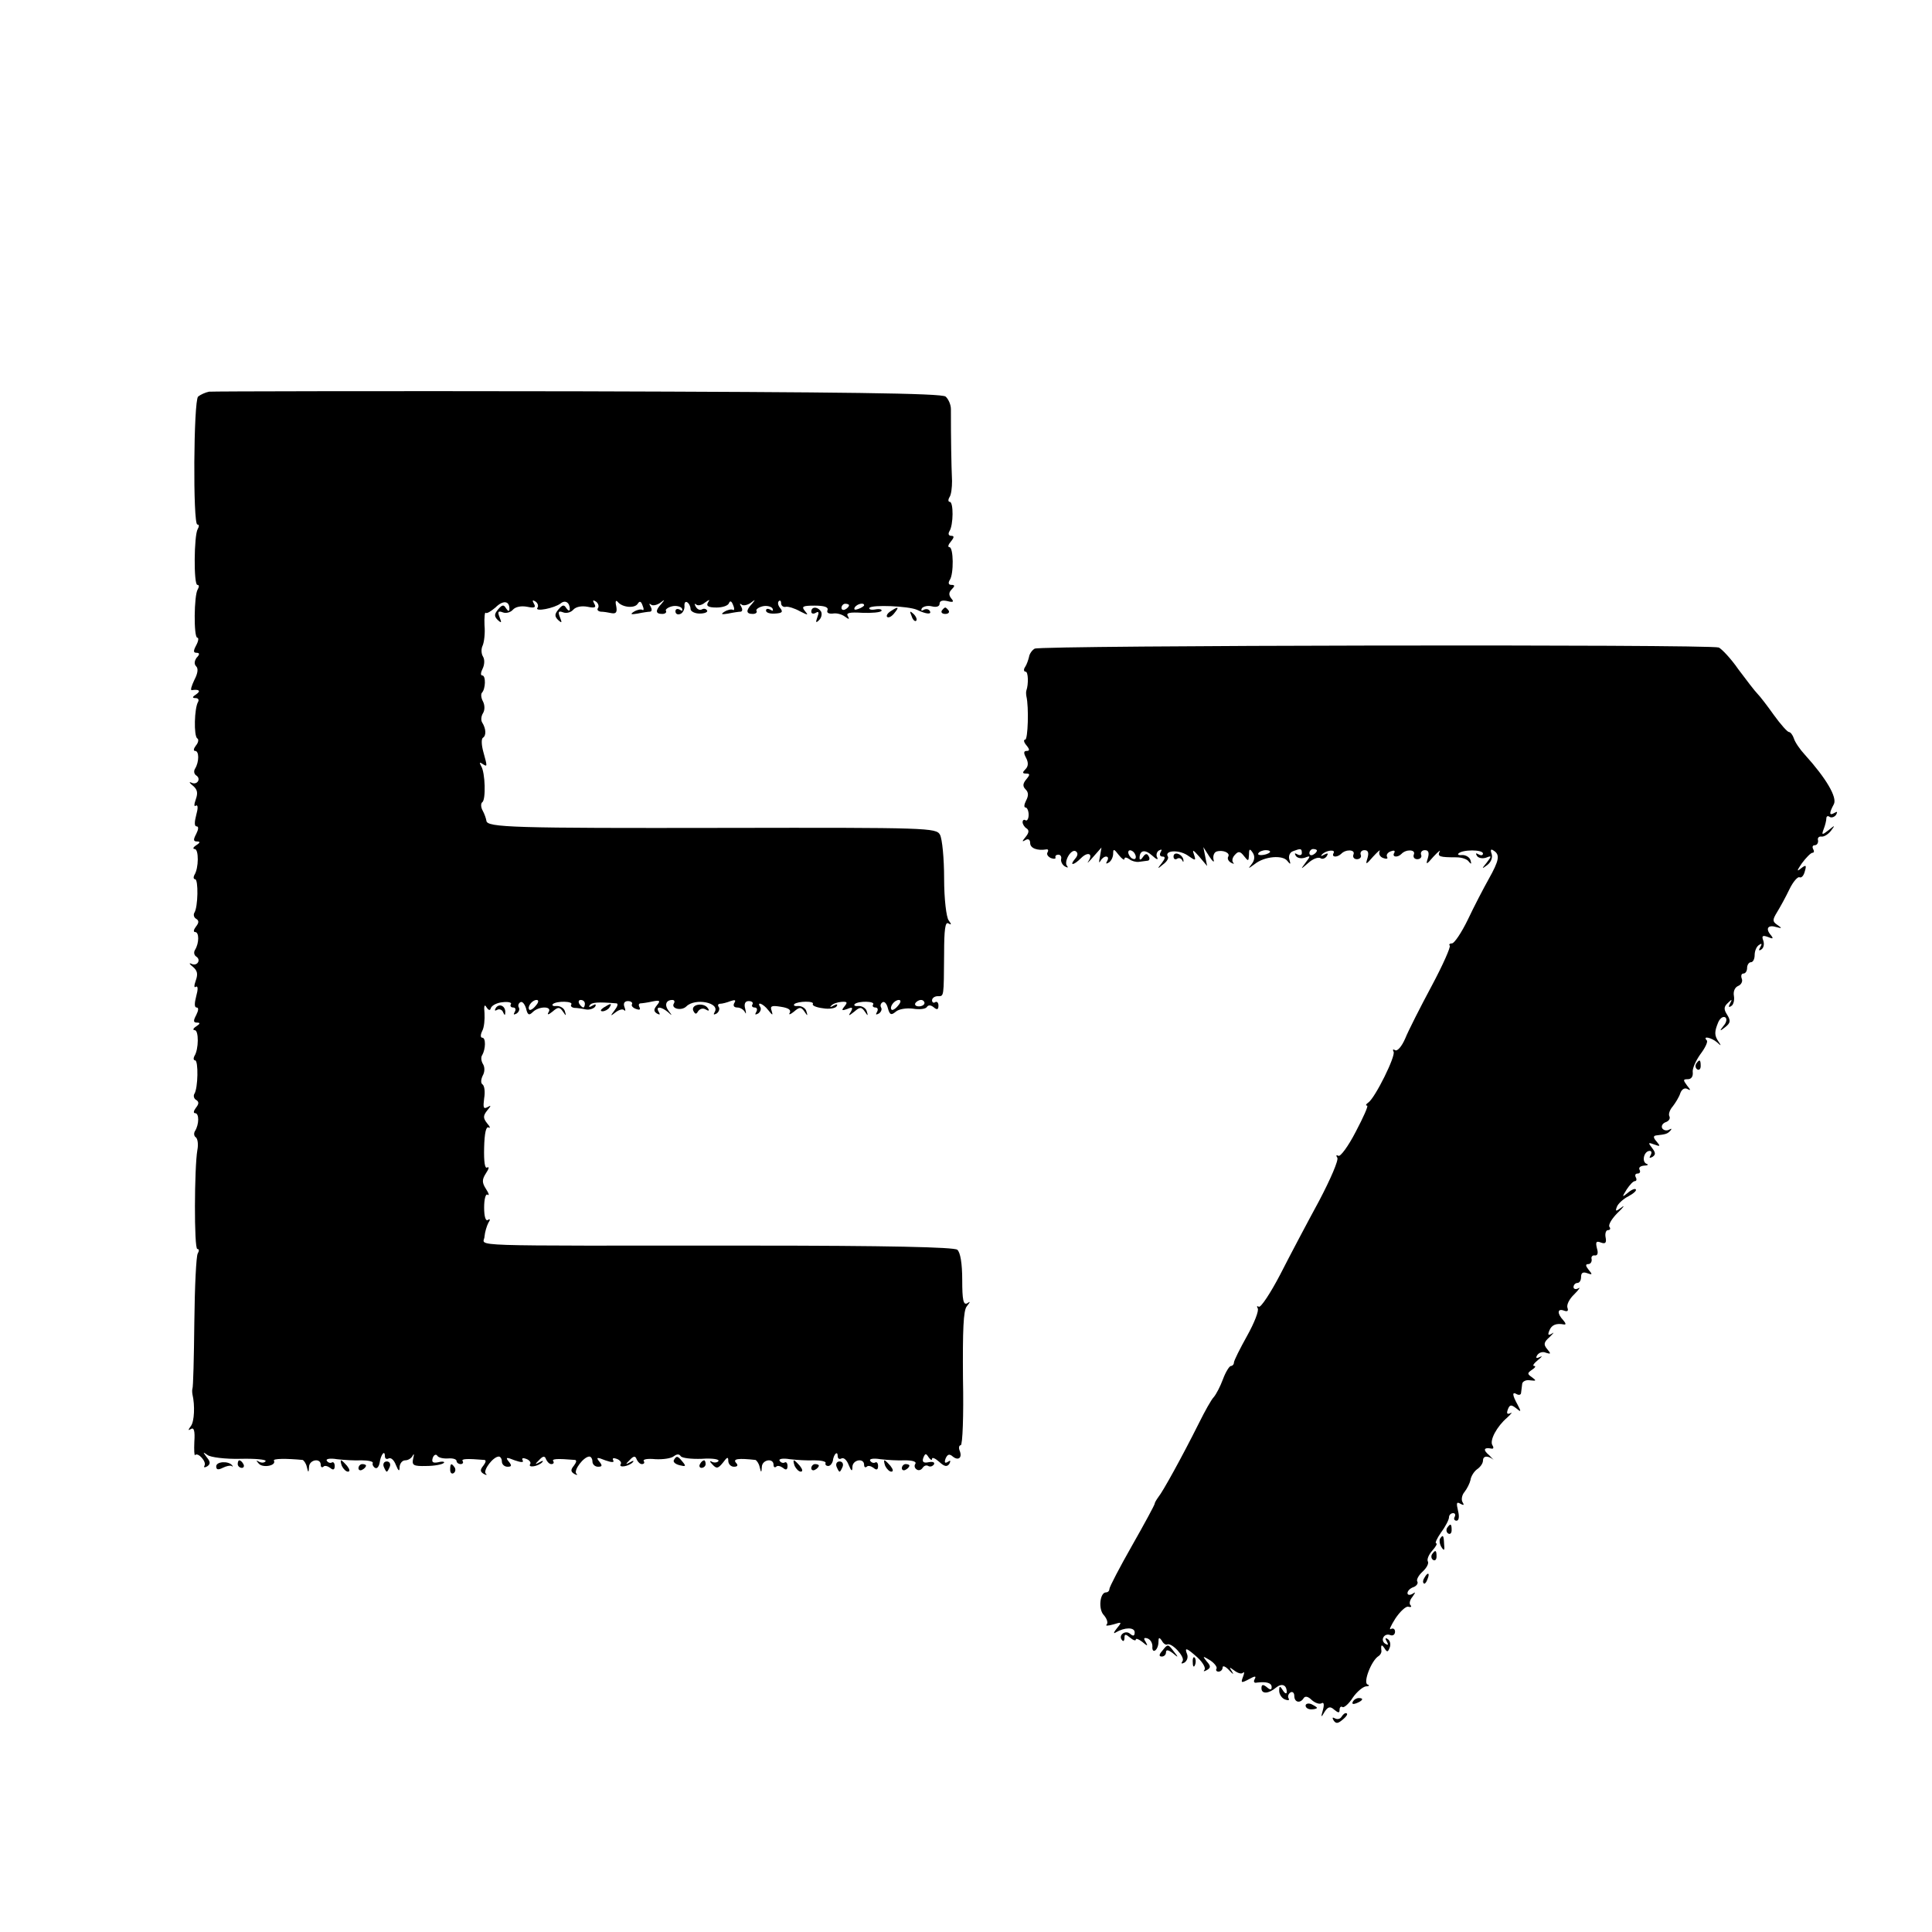 <?xml version="1.0" standalone="no"?>
<!DOCTYPE svg PUBLIC "-//W3C//DTD SVG 20010904//EN"
 "http://www.w3.org/TR/2001/REC-SVG-20010904/DTD/svg10.dtd">
<svg version="1.0" xmlns="http://www.w3.org/2000/svg"
 width="512pt" height="512pt" viewBox="0 0 512 512"
 preserveAspectRatio="xMidYMid meet">
<g transform="translate(0,512) scale(0.1,-0.1)"
fill="#000000" stroke="none">
<path d="M554 4082 c-10 -2 -23 -8 -29 -13 -12 -11 -14 -339 -2 -339 5 0 5 -5
1 -12 -10 -16 -11 -148 -1 -148 5 0 5 -5 1 -12 -10 -15 -11 -128 -1 -128 4 0
3 -9 -3 -20 -8 -15 -8 -20 1 -20 8 0 9 -4 0 -13 -6 -9 -7 -17 -1 -23 6 -6 4
-19 -5 -36 -7 -15 -11 -27 -7 -27 20 3 25 -2 12 -11 -11 -7 -11 -10 -2 -10 7
0 10 -4 7 -10 -10 -16 -12 -91 -2 -97 4 -2 3 -11 -4 -19 -6 -8 -7 -14 -2 -14
11 0 11 -29 0 -47 -4 -6 -3 -14 3 -18 14 -9 2 -27 -13 -19 -7 3 -5 -1 4 -8 12
-10 14 -19 8 -36 -5 -14 -5 -21 0 -17 6 3 6 -7 1 -25 -5 -19 -5 -30 1 -30 6 0
5 -8 -1 -20 -8 -15 -8 -20 2 -20 9 0 9 -3 -2 -10 -8 -5 -10 -10 -4 -10 11 0
11 -51 -1 -69 -3 -6 -2 -11 2 -11 9 0 8 -74 -2 -89 -3 -5 -1 -13 5 -16 8 -5 7
-11 -1 -21 -6 -8 -7 -14 -2 -14 11 0 11 -29 0 -47 -4 -6 -3 -14 3 -18 14 -9 2
-27 -13 -19 -7 3 -5 -1 4 -8 12 -10 14 -19 8 -36 -5 -14 -5 -21 0 -17 6 3 6
-7 1 -25 -5 -19 -5 -30 1 -30 6 0 5 -8 -1 -20 -8 -15 -8 -20 2 -20 9 0 9 -3
-2 -10 -8 -5 -10 -10 -4 -10 11 0 11 -51 -1 -69 -3 -6 -2 -11 2 -11 9 0 8 -74
-2 -89 -3 -5 -1 -13 5 -16 8 -5 7 -11 -1 -21 -6 -8 -7 -14 -2 -14 11 0 11 -29
0 -47 -4 -6 -3 -14 2 -17 5 -4 7 -19 4 -34 -8 -46 -9 -262 0 -262 5 0 5 -5 1
-12 -4 -6 -8 -88 -9 -182 -1 -94 -3 -173 -5 -176 -1 -3 -1 -9 0 -15 7 -30 5
-72 -4 -84 -8 -11 -8 -13 0 -8 8 5 11 -5 9 -34 -1 -22 0 -38 2 -35 8 8 31 -18
25 -28 -3 -5 0 -6 7 -2 9 6 9 12 -1 24 -11 15 -11 15 2 6 8 -6 47 -11 87 -10
39 1 69 -2 67 -6 -3 -5 -11 -5 -17 -2 -9 5 -9 4 -1 -5 11 -12 47 -5 40 8 -4 6
34 6 76 2 3 -1 9 -9 11 -18 4 -17 5 -17 6 0 1 19 31 24 31 5 0 -6 3 -8 7 -5 3
4 11 2 18 -3 8 -7 12 -5 12 5 0 8 -4 12 -8 9 -4 -2 -10 0 -13 5 -3 5 9 7 27 4
17 -2 47 -4 65 -3 18 0 31 -3 30 -7 -2 -4 1 -10 6 -13 5 -3 10 3 12 13 3 22
14 36 14 18 0 -7 5 -9 10 -6 6 3 14 -4 19 -17 7 -17 10 -19 10 -5 1 9 7 17 15
17 8 0 17 6 20 13 3 6 4 3 1 -8 -4 -18 0 -21 35 -20 21 0 42 4 46 8 4 3 -3 5
-14 2 -15 -3 -19 0 -15 12 3 8 9 10 12 5 3 -5 16 -8 29 -7 12 1 22 -2 22 -7 0
-4 5 -8 11 -8 5 0 8 4 5 8 -4 6 11 7 58 3 5 -1 3 -7 -3 -15 -9 -11 -9 -16 1
-22 7 -4 10 -3 5 1 -7 9 20 45 35 45 4 0 8 -6 8 -13 0 -8 7 -14 15 -14 11 0
12 3 3 14 -9 11 -6 12 16 3 17 -6 25 -6 21 0 -3 6 1 7 9 4 9 -3 14 -10 11 -14
-7 -11 22 -6 32 5 4 4 1 5 -7 0 -13 -7 -13 -6 -1 6 10 11 15 11 18 2 3 -7 9
-13 14 -13 6 0 8 4 5 8 -4 6 11 7 58 3 5 -1 3 -7 -3 -15 -9 -11 -9 -16 1 -22
7 -4 10 -3 5 1 -7 9 20 45 35 45 4 0 8 -6 8 -13 0 -8 7 -14 15 -14 11 0 12 3
3 14 -9 11 -6 12 16 3 17 -6 25 -6 21 0 -3 6 1 7 9 4 9 -3 14 -10 11 -14 -7
-11 22 -6 32 5 4 4 1 5 -7 0 -13 -7 -13 -6 -1 6 10 11 15 11 18 2 3 -7 9 -13
14 -13 6 0 8 4 5 8 -3 5 11 7 31 5 20 -1 42 2 49 8 8 6 14 6 18 0 3 -5 28 -8
56 -7 27 2 47 -1 44 -6 -3 -4 -11 -5 -17 -2 -7 4 -7 1 1 -7 11 -12 15 -11 28
5 11 15 14 16 14 5 0 -9 7 -16 15 -16 10 0 12 4 5 11 -8 10 7 12 52 7 3 -1 9
-9 11 -18 4 -17 5 -17 6 0 1 19 31 24 31 5 0 -6 3 -8 7 -5 3 4 11 2 18 -3 8
-7 12 -5 12 5 0 8 -4 12 -8 9 -4 -2 -10 0 -13 5 -3 5 9 7 27 4 17 -2 47 -4 65
-3 18 0 31 -3 30 -7 -2 -4 1 -8 7 -8 5 0 10 6 12 13 2 18 13 29 13 13 0 -7 5
-9 10 -6 6 3 14 -4 19 -17 7 -17 10 -19 10 -5 1 19 31 24 31 5 0 -6 3 -8 7 -5
3 4 11 2 18 -3 8 -7 12 -5 12 5 0 8 -4 12 -8 9 -4 -2 -10 0 -13 5 -3 5 9 7 27
4 17 -2 47 -4 65 -3 19 0 31 -3 28 -9 -4 -5 -2 -12 3 -15 5 -4 12 -2 16 4 4 6
10 8 15 5 5 -3 11 -1 15 4 3 6 -3 8 -14 6 -14 -3 -18 1 -14 12 5 12 7 12 14 1
5 -7 9 -9 9 -4 0 5 9 1 19 -8 14 -13 21 -14 27 -5 4 8 3 10 -4 5 -8 -5 -10 -2
-6 9 5 11 10 13 19 5 15 -12 26 -3 18 16 -3 8 -1 14 3 14 5 0 8 79 6 176 -1
130 1 181 10 192 10 13 10 14 1 8 -10 -5 -13 9 -13 62 0 44 -5 73 -13 80 -8 7
-186 11 -547 11 -784 0 -707 -3 -706 24 1 12 6 28 10 36 6 9 5 12 -1 8 -6 -4
-10 9 -10 33 0 22 4 37 9 34 5 -4 4 3 -4 15 -11 17 -11 25 0 42 8 12 9 18 3
15 -6 -4 -9 15 -8 53 1 38 5 57 12 53 5 -3 4 2 -4 11 -11 14 -11 20 0 34 11
13 11 15 1 9 -11 -6 -12 -1 -9 23 3 17 1 33 -4 37 -5 3 -5 12 0 23 6 10 6 23
1 31 -5 8 -6 19 -2 24 9 16 10 46 0 46 -5 0 -5 8 0 18 5 9 7 30 6 47 -2 19 0
25 5 16 6 -9 10 -10 12 -2 3 7 17 14 31 15 15 2 25 -1 22 -5 -3 -5 0 -9 6 -9
6 0 8 -5 4 -12 -4 -7 -3 -8 5 -4 6 4 9 11 6 16 -3 5 -1 11 4 14 5 3 11 -4 15
-16 4 -18 8 -20 18 -10 16 16 52 16 42 0 -5 -8 -1 -8 10 1 15 13 19 13 28 0 8
-12 9 -12 5 1 -2 8 -12 14 -21 14 -10 -1 -14 1 -11 5 10 9 55 8 49 -1 -3 -4 1
-8 8 -9 7 0 21 -2 30 -4 10 -2 21 2 25 7 4 7 1 8 -7 3 -8 -5 -11 -4 -7 1 5 8
22 9 71 5 5 -1 2 -9 -5 -18 -12 -16 -12 -17 2 -6 9 7 19 10 23 6 4 -4 4 0 1 8
-4 10 0 16 9 16 8 0 13 -4 11 -8 -3 -4 2 -10 11 -13 8 -3 12 -2 9 4 -3 6 -3
10 2 11 4 0 19 2 32 5 20 4 22 2 12 -10 -9 -11 -9 -16 0 -22 8 -4 9 -3 5 4
-10 16 6 15 24 0 12 -11 12 -10 2 3 -12 16 -7 29 10 29 5 0 7 -4 4 -9 -9 -14
20 -21 33 -8 23 23 90 10 75 -15 -4 -7 -3 -8 5 -4 6 4 9 12 6 17 -4 5 -2 9 4
9 5 0 17 3 27 7 12 4 15 3 10 -5 -4 -7 -1 -12 8 -12 8 0 17 -6 20 -12 3 -7 4
-4 1 8 -4 14 0 21 9 21 9 0 13 -4 10 -9 -3 -4 0 -8 6 -8 6 0 8 -5 4 -12 -4 -7
-3 -8 5 -4 6 4 9 12 6 17 -11 16 7 10 21 -8 11 -14 13 -15 9 -2 -5 13 0 15 24
11 20 -3 28 -8 24 -16 -4 -6 1 -5 11 3 15 13 19 13 28 0 8 -12 9 -12 5 1 -2 8
-12 14 -21 14 -10 -1 -14 1 -11 5 9 8 55 9 49 0 -2 -4 10 -9 27 -11 16 -3 33
0 36 5 4 6 1 7 -8 2 -8 -5 -11 -4 -6 0 4 5 16 9 27 10 15 1 17 -1 8 -12 -9
-11 -7 -12 7 -7 14 6 16 4 10 -7 -8 -12 -6 -12 9 0 15 13 19 13 28 0 8 -12 9
-12 5 1 -2 8 -12 14 -21 14 -10 -1 -14 1 -11 5 10 9 55 8 49 -1 -3 -4 0 -8 6
-8 6 0 8 -5 4 -12 -4 -7 -3 -8 5 -4 6 4 9 11 6 16 -3 5 -1 11 4 14 5 3 11 -4
14 -16 5 -18 9 -19 21 -9 8 7 28 10 45 8 17 -3 34 -1 37 4 4 6 10 6 18 0 9 -8
13 -7 13 4 0 8 -4 12 -9 9 -4 -3 -8 0 -8 5 0 6 7 11 15 11 17 0 16 -4 17 113
0 63 3 85 11 80 9 -5 9 -3 1 8 -6 8 -12 56 -12 111 0 53 -5 105 -11 116 -10
18 -31 19 -568 18 -562 -1 -633 1 -634 19 -1 6 -5 18 -10 27 -5 9 -5 19 -1 22
10 6 8 79 -3 96 -5 9 -4 11 3 6 14 -9 14 -9 3 31 -5 18 -6 35 -1 38 9 6 8 24
-2 40 -4 6 -3 17 2 25 5 8 5 21 0 31 -5 9 -6 19 -3 23 10 10 11 46 1 46 -5 0
-4 8 1 18 5 10 6 24 1 32 -5 8 -5 21 -1 29 4 9 7 33 5 54 -1 21 1 36 3 33 3
-3 14 4 26 14 20 20 37 18 37 -3 0 -8 -3 -8 -9 1 -6 10 -10 10 -21 -3 -10 -12
-11 -18 -1 -28 10 -9 11 -8 5 7 -6 15 -4 18 9 13 8 -3 20 0 26 7 7 8 22 11 38
8 19 -4 24 -2 18 8 -5 9 -4 11 4 6 6 -4 9 -12 5 -17 -7 -11 45 -1 62 12 12 10
24 2 24 -15 0 -6 -4 -5 -9 2 -6 10 -10 10 -21 -3 -10 -12 -11 -18 -1 -28 10
-9 11 -8 5 7 -6 15 -4 18 9 13 8 -3 20 0 26 7 7 8 22 11 38 8 19 -4 24 -2 18
8 -5 9 -4 11 4 6 6 -4 9 -12 6 -17 -4 -5 0 -9 7 -10 7 0 20 -2 29 -4 12 -2 15
3 12 19 -3 12 -1 17 4 11 12 -15 45 -18 53 -5 5 8 9 7 13 -5 4 -9 3 -14 -1
-11 -4 2 -14 0 -22 -5 -11 -7 -8 -8 10 -5 14 3 29 5 33 5 5 1 5 7 1 14 -4 6
-4 9 1 5 4 -4 15 -2 24 4 13 10 14 10 4 -2 -17 -18 -16 -27 2 -27 8 0 12 4 10
8 -3 3 4 9 15 12 11 3 23 0 27 -5 3 -7 1 -8 -5 -4 -7 4 -12 2 -12 -4 0 -7 6
-10 13 -7 6 2 11 11 11 20 -1 9 2 14 7 11 5 -3 9 -11 9 -18 0 -6 11 -12 24
-12 14 0 22 4 20 8 -3 5 -9 6 -14 3 -5 -3 -12 0 -16 7 -4 7 -4 10 1 6 4 -4 15
-2 23 5 13 9 14 9 8 0 -5 -9 1 -13 23 -13 16 0 31 5 33 12 3 7 7 5 11 -6 4 -9
3 -15 -1 -12 -4 2 -14 0 -22 -5 -11 -7 -8 -8 10 -5 14 3 29 5 33 5 5 1 5 7 1
14 -4 6 -4 9 1 5 4 -4 15 -2 24 4 13 10 14 10 4 -2 -17 -18 -16 -27 2 -27 8 0
12 4 10 8 -3 3 4 9 15 12 11 3 23 0 27 -5 3 -7 1 -8 -5 -4 -7 4 -12 3 -12 -2
0 -6 11 -9 24 -8 18 1 22 4 14 14 -6 7 -8 15 -4 19 3 3 6 1 6 -6 0 -6 6 -11
13 -9 6 1 23 -4 37 -12 22 -11 23 -11 13 1 -10 12 -5 14 26 14 26 0 37 -4 34
-12 -3 -7 3 -10 14 -9 10 2 24 -2 32 -8 11 -8 13 -8 8 1 -6 9 5 11 38 9 25 -1
48 1 51 5 2 4 -5 6 -16 4 -11 -2 -18 0 -16 4 6 9 103 5 126 -5 25 -12 40 -13
34 -3 -3 5 -10 6 -16 3 -6 -4 -8 -2 -5 4 4 5 16 8 27 5 12 -3 20 0 20 7 0 8 8
10 21 7 15 -4 18 -2 10 7 -7 9 -7 16 1 24 9 9 9 12 -1 12 -7 0 -9 5 -4 13 11
16 10 87 -1 87 -5 0 -3 7 4 15 9 11 9 15 1 15 -7 0 -9 5 -5 12 11 17 11 78 1
78 -4 0 -5 5 -1 12 5 7 7 26 7 43 -2 47 -3 110 -3 191 0 12 -7 27 -14 33 -10
9 -274 12 -973 14 -528 1 -968 0 -979 -1z m1696 -566 c0 -3 -4 -8 -10 -11 -5
-3 -10 -1 -10 4 0 6 5 11 10 11 6 0 10 -2 10 -4z m40 0 c0 -2 -7 -7 -16 -10
-8 -3 -12 -2 -9 4 6 10 25 14 25 6z m-870 -1061 c-7 -9 -15 -13 -17 -11 -7 7
7 26 19 26 6 0 6 -6 -2 -15z m130 5 c0 -5 -2 -10 -4 -10 -3 0 -8 5 -11 10 -3
6 -1 10 4 10 6 0 11 -4 11 -10z m830 -5 c-7 -9 -15 -13 -17 -11 -7 7 7 26 19
26 6 0 6 -6 -2 -15z m70 7 c0 -5 -7 -9 -15 -9 -8 0 -12 4 -9 9 3 4 9 8 15 8 5
0 9 -4 9 -8z"/>
<path d="M2150 3499 c0 -5 5 -7 12 -3 8 5 9 1 4 -12 -5 -14 -4 -16 5 -7 6 6 8
16 5 22 -9 14 -26 14 -26 0z"/>
<path d="M2360 3500 c-8 -5 -12 -12 -9 -15 4 -3 12 1 19 10 14 17 11 19 -10 5z"/>
<path d="M2496 3502 c-3 -5 1 -9 9 -9 8 0 12 4 9 9 -3 4 -7 8 -9 8 -2 0 -6 -4
-9 -8z"/>
<path d="M2416 3487 c3 -10 9 -15 12 -12 3 3 0 11 -7 18 -10 9 -11 8 -5 -6z"/>
<path d="M2742 3401 c-7 -4 -14 -14 -15 -22 -2 -8 -6 -20 -10 -26 -5 -7 -4
-13 1 -13 7 0 8 -33 2 -50 -1 -3 -1 -9 0 -15 7 -29 4 -115 -3 -115 -5 0 -4 -7
3 -15 9 -11 9 -15 1 -15 -8 0 -9 -5 -2 -18 7 -13 6 -23 -1 -30 -9 -9 -9 -12 1
-12 11 0 11 -3 1 -15 -10 -12 -10 -19 -2 -27 8 -8 8 -17 1 -30 -5 -10 -6 -18
-1 -18 4 0 8 -9 8 -19 0 -11 -4 -17 -8 -15 -4 3 -8 1 -8 -5 0 -5 5 -13 10 -16
8 -5 7 -12 -2 -23 -10 -12 -10 -14 0 -8 7 4 12 1 12 -8 0 -14 19 -21 43 -17 5
1 6 -3 3 -8 -3 -5 1 -11 9 -15 8 -3 14 -2 12 2 -1 4 2 7 8 7 5 0 9 -5 7 -12
-1 -6 3 -15 10 -19 7 -4 10 -4 6 1 -10 11 11 47 23 39 6 -4 6 -11 -2 -20 -16
-19 -4 -18 16 2 18 18 33 12 19 -9 -5 -7 1 -2 13 12 l22 25 -4 -24 c-3 -14 -3
-19 1 -12 3 6 10 12 15 12 6 0 7 -5 3 -12 -4 -7 -3 -8 4 -4 7 4 12 15 12 24 0
13 2 13 15 -4 8 -10 15 -15 15 -10 0 5 6 4 13 -1 6 -5 18 -8 25 -7 6 1 17 2
23 3 5 0 7 6 3 12 -4 8 -9 7 -15 -2 -5 -8 -9 -9 -9 -3 0 21 14 24 33 7 11 -10
17 -13 14 -6 -4 6 -2 15 4 19 8 4 9 3 5 -4 -4 -7 -2 -12 5 -12 8 0 7 -5 -2
-17 -13 -16 -12 -17 3 -4 10 7 16 17 13 21 -10 16 27 19 51 4 23 -16 24 -16
18 2 -5 14 -2 12 14 -6 l21 -25 -5 25 -5 25 16 -25 c9 -14 14 -17 11 -8 -2 9
1 18 7 21 17 6 38 -3 32 -13 -3 -5 0 -12 7 -16 7 -4 10 -4 6 0 -4 5 -2 14 5
21 9 10 14 9 24 -4 11 -14 12 -14 13 4 0 16 2 17 10 5 6 -9 5 -20 -3 -30 -10
-13 -10 -13 8 0 26 21 75 25 87 8 8 -10 9 -9 5 4 -3 9 1 19 9 22 21 8 24 8 24
-5 0 -5 -5 -7 -12 -3 -7 4 -8 3 -4 -4 4 -6 14 -8 24 -5 15 6 16 5 2 -13 -14
-19 -14 -19 7 -1 12 11 26 16 32 13 5 -4 13 -1 17 5 5 8 3 9 -7 4 -8 -5 -10
-4 -6 0 10 12 38 15 31 4 -6 -11 9 -12 20 -2 12 13 38 12 33 -1 -3 -7 1 -13 9
-13 8 0 13 6 10 12 -2 6 2 12 10 12 10 0 12 -7 8 -21 -6 -19 -4 -18 15 4 13
14 20 20 17 14 -3 -7 1 -15 10 -18 8 -3 13 -2 10 3 -3 5 1 12 10 15 8 3 12 2
9 -4 -7 -11 8 -14 19 -3 12 13 38 12 33 -1 -3 -7 1 -13 9 -13 8 0 13 6 10 12
-2 6 2 12 10 12 10 0 12 -7 8 -21 -6 -19 -4 -18 15 4 13 14 20 19 16 13 -6
-13 0 -15 45 -15 14 0 29 -5 33 -12 6 -7 7 -6 4 4 -2 8 -12 14 -21 14 -10 -1
-14 1 -11 4 10 11 65 11 65 0 0 -5 -5 -6 -12 -2 -7 4 -8 3 -4 -4 4 -6 14 -8
24 -5 15 6 16 5 2 -13 -14 -17 -14 -18 2 -6 10 8 14 20 11 29 -4 11 -2 14 5 9
18 -11 15 -26 -13 -76 -14 -25 -39 -73 -55 -107 -17 -35 -36 -63 -42 -63 -6 0
-9 -3 -6 -6 3 -3 -18 -51 -48 -107 -30 -56 -62 -119 -70 -139 -9 -21 -21 -35
-27 -31 -5 3 -7 2 -4 -4 7 -10 -49 -123 -67 -135 -6 -4 -8 -8 -3 -8 4 0 -10
-31 -30 -69 -20 -39 -41 -67 -46 -64 -6 3 -7 1 -3 -5 4 -6 -18 -57 -48 -114
-31 -57 -77 -144 -103 -195 -26 -50 -52 -89 -57 -86 -5 3 -6 1 -3 -4 4 -6 -9
-39 -28 -73 -19 -34 -35 -66 -35 -71 0 -5 -4 -9 -8 -9 -4 0 -14 -16 -21 -35
-7 -19 -18 -40 -24 -47 -7 -7 -24 -38 -39 -68 -46 -92 -97 -184 -108 -197 -5
-7 -10 -15 -10 -18 0 -3 -27 -53 -60 -111 -33 -58 -60 -110 -60 -115 0 -5 -4
-9 -9 -9 -16 0 -21 -44 -6 -60 8 -9 12 -20 8 -25 -5 -4 3 -4 17 0 23 7 24 7
10 -10 -9 -11 -10 -16 -3 -11 24 14 50 14 50 0 0 -10 -4 -11 -13 -3 -13 10
-32 -6 -20 -18 3 -4 6 -1 6 7 0 10 3 10 15 0 8 -7 15 -9 15 -5 0 4 8 1 17 -6
14 -12 16 -12 9 0 -6 9 -5 12 5 9 8 -3 13 -12 13 -21 -1 -9 2 -14 7 -11 5 3 9
13 9 22 0 13 2 14 9 4 4 -8 11 -12 14 -10 12 6 48 -33 41 -44 -5 -7 -3 -8 5
-4 7 5 10 14 7 22 -8 20 -1 17 28 -9 14 -13 22 -28 18 -32 -4 -5 -1 -5 6 -1
11 6 11 11 0 23 -12 15 -11 15 9 3 12 -8 19 -18 17 -22 -3 -4 0 -8 5 -8 6 0
11 5 11 11 0 6 8 3 18 -8 9 -10 13 -12 7 -3 -8 13 -8 13 6 3 9 -7 19 -10 23
-6 4 4 4 -1 0 -11 -6 -16 -5 -17 16 -6 16 9 20 9 15 0 -4 -7 -1 -11 6 -9 26 3
39 -1 39 -12 0 -8 -4 -8 -13 0 -10 8 -14 7 -14 -3 0 -16 19 -15 39 2 15 12 28
7 28 -12 0 -6 -5 -4 -10 4 -8 13 -10 13 -10 -1 0 -9 7 -20 16 -23 8 -3 12 -2
9 3 -3 5 -1 12 5 16 5 3 10 -1 10 -9 0 -18 16 -21 25 -6 4 6 12 4 21 -5 9 -8
20 -12 26 -9 6 4 8 -2 4 -17 -6 -21 -5 -22 4 -6 9 14 15 16 26 6 11 -9 14 -9
14 0 0 7 4 10 8 7 4 -2 17 9 27 25 11 16 27 29 35 30 9 0 10 3 4 5 -12 5 10
63 29 75 5 3 8 9 8 13 -2 17 0 20 8 8 7 -11 9 -11 14 2 3 8 1 18 -5 22 -7 5
-8 2 -3 -6 5 -9 4 -11 -4 -6 -14 9 -3 29 13 23 7 -3 13 1 13 9 0 7 -5 10 -11
7 -6 -4 0 9 12 28 12 18 28 33 34 31 7 -2 10 0 6 4 -4 4 -2 14 5 22 9 13 9 14
0 8 -7 -4 -13 -3 -13 2 0 6 7 13 16 16 8 3 13 10 10 15 -3 4 3 16 14 26 11 10
17 22 14 27 -3 5 2 18 12 29 9 10 14 19 10 19 -4 0 2 13 13 29 12 16 21 34 21
40 0 6 5 11 11 11 5 0 7 -4 4 -10 -3 -5 -1 -10 5 -10 6 0 8 10 4 26 -5 21 -4
25 6 19 9 -5 11 -4 6 4 -4 6 -2 19 5 27 7 9 14 23 16 32 1 9 9 22 17 28 9 6
16 16 16 23 0 13 12 14 26 4 5 -5 1 0 -9 10 -18 15 -15 22 6 18 5 -1 6 3 2 9
-8 13 12 50 39 73 11 10 15 16 9 12 -9 -4 -11 -1 -7 10 5 13 9 13 22 3 13 -11
14 -10 4 9 -15 27 -15 36 -2 28 6 -3 11 -1 11 4 1 6 2 17 3 24 1 6 10 11 21 9
17 -2 17 -1 5 8 -13 9 -13 11 0 20 8 5 11 10 6 10 -6 0 -1 7 10 16 10 8 13 12
5 8 -10 -5 -12 -3 -7 5 5 7 15 10 23 6 13 -4 14 -3 3 10 -10 12 -9 18 7 32 10
10 13 14 6 9 -10 -6 -12 -4 -7 8 6 15 18 20 39 16 6 -1 4 4 -2 11 -17 18 -16
32 1 26 10 -4 13 -1 10 7 -3 8 5 24 18 36 13 13 17 20 11 16 -7 -4 -13 -2 -13
3 0 6 5 11 10 11 6 0 10 7 10 16 0 11 5 14 16 10 14 -5 15 -4 4 9 -8 10 -9 15
-1 15 6 0 10 6 9 13 -2 6 2 11 8 10 8 -1 10 6 6 19 -4 17 -2 20 11 15 11 -4
15 -1 12 14 -2 10 1 19 6 19 6 0 8 4 4 9 -3 6 7 22 22 37 16 15 20 22 10 14
-15 -11 -17 -11 -12 2 3 8 17 21 31 28 13 7 22 15 19 18 -2 3 -12 -1 -21 -9
-16 -13 -16 -12 -3 9 8 12 17 22 22 22 4 0 5 5 2 10 -3 6 -1 10 5 10 6 0 8 5
5 10 -3 6 2 10 12 11 10 0 13 3 6 5 -13 6 -6 34 9 34 5 0 6 -5 2 -12 -4 -7 -3
-8 5 -4 9 6 9 11 -1 24 -11 14 -10 15 6 9 16 -6 17 -5 6 8 -9 10 -9 15 -1 16
26 3 30 4 38 13 4 5 3 6 -4 2 -6 -3 -14 -2 -18 4 -3 6 1 13 9 16 9 3 13 10 10
16 -3 5 1 17 9 26 7 9 17 25 20 35 4 11 12 15 19 11 9 -5 9 -3 -1 9 -11 15
-11 17 2 17 9 0 14 7 13 18 -2 9 8 31 20 48 13 17 21 34 17 37 -12 13 13 7 27
-5 12 -11 12 -10 4 2 -11 16 -11 26 0 52 5 10 12 15 18 12 5 -3 4 -13 -4 -22
-12 -15 -11 -16 4 -4 14 11 15 17 5 33 -9 14 -9 21 2 31 11 11 12 10 6 -1 -5
-9 -4 -12 3 -7 6 3 9 16 7 27 -2 11 2 22 11 26 8 3 13 12 10 19 -3 8 -1 14 4
14 6 0 10 7 10 15 0 8 5 15 10 15 6 0 10 9 10 19 0 11 5 23 12 27 7 5 8 3 3
-6 -5 -8 -4 -11 3 -6 6 4 8 14 5 23 -5 13 -2 15 12 10 14 -6 16 -5 7 6 -14 17
-6 27 16 20 15 -4 15 -3 2 6 -13 9 -13 13 -1 33 8 13 23 40 33 61 10 21 23 35
27 32 5 -2 11 4 14 16 5 17 3 18 -11 7 -11 -9 -10 -5 3 14 11 15 24 28 28 28
5 0 5 5 2 10 -3 6 -1 10 4 10 6 0 10 6 9 13 -2 6 2 11 9 10 6 -1 17 5 25 15
12 16 11 16 -6 2 -18 -14 -19 -13 -13 3 4 10 7 23 7 28 0 6 4 8 9 4 5 -3 13 0
17 6 4 8 3 9 -4 5 -15 -9 -15 -1 -2 23 9 18 -20 68 -77 131 -13 14 -26 33 -29
43 -3 9 -9 17 -13 17 -4 0 -22 20 -40 45 -17 24 -37 50 -44 57 -7 7 -29 36
-50 64 -20 29 -44 54 -52 58 -24 9 -1799 6 -1813 -3z m268 -552 c0 -6 -4 -7
-10 -4 -5 3 -10 11 -10 16 0 6 5 7 10 4 6 -3 10 -11 10 -16z m355 12 c-9 -8
-36 -10 -30 -2 2 4 11 8 20 8 8 0 13 -3 10 -6z m125 5 c0 -3 -4 -8 -10 -11 -5
-3 -10 -1 -10 4 0 6 5 11 10 11 6 0 10 -2 10 -4z"/>
<path d="M3110 2850 c0 -6 4 -9 9 -6 5 4 12 1 14 -4 3 -6 4 -5 3 2 -3 15 -26
23 -26 8z"/>
<path d="M1314 2449 c-4 -7 -3 -9 4 -5 5 3 13 0 15 -6 4 -9 6 -10 6 -1 1 17
-16 25 -25 12z"/>
<path d="M1600 2450 c-9 -6 -10 -10 -3 -10 6 0 15 5 18 10 8 12 4 12 -15 0z"/>
<path d="M1837 2442 c5 -10 8 -11 13 -2 5 7 13 9 20 5 8 -5 11 -4 6 3 -10 16
-45 11 -39 -6z"/>
<path d="M4495 2301 c-3 -5 -2 -12 3 -15 5 -3 9 1 9 9 0 17 -3 19 -12 6z"/>
<path d="M1786 1251 c-3 -5 3 -11 15 -14 16 -4 18 -3 8 9 -13 16 -16 17 -23 5z"/>
<path d="M573 1234 c0 -9 5 -10 17 -4 10 5 20 7 24 5 3 -3 4 -2 1 2 -10 12
-42 10 -42 -3z"/>
<path d="M630 1240 c0 -5 5 -10 11 -10 5 0 7 5 4 10 -3 6 -8 10 -11 10 -2 0
-4 -4 -4 -10z"/>
<path d="M906 1235 c4 -8 11 -15 16 -15 6 0 5 6 -2 15 -7 8 -14 15 -16 15 -2
0 -1 -7 2 -15z"/>
<path d="M1017 1233 c3 -7 6 -13 8 -13 2 0 5 6 8 13 3 8 -1 14 -8 14 -7 0 -11
-6 -8 -14z"/>
<path d="M1855 1240 c-3 -5 -1 -10 4 -10 6 0 11 5 11 10 0 6 -2 10 -4 10 -3 0
-8 -4 -11 -10z"/>
<path d="M2106 1235 c4 -8 11 -15 16 -15 6 0 5 6 -2 15 -7 8 -14 15 -16 15 -2
0 -1 -7 2 -15z"/>
<path d="M2217 1233 c3 -7 6 -13 8 -13 2 0 5 6 8 13 3 8 -1 14 -8 14 -7 0 -11
-6 -8 -14z"/>
<path d="M2346 1235 c4 -8 11 -15 16 -15 6 0 5 6 -2 15 -7 8 -14 15 -16 15 -2
0 -1 -7 2 -15z"/>
<path d="M950 1229 c0 -5 5 -7 10 -4 6 3 10 8 10 11 0 2 -4 4 -10 4 -5 0 -10
-5 -10 -11z"/>
<path d="M1193 1225 c0 -8 4 -12 9 -9 5 3 6 10 3 15 -9 13 -12 11 -12 -6z"/>
<path d="M2150 1229 c0 -5 5 -7 10 -4 6 3 10 8 10 11 0 2 -4 4 -10 4 -5 0 -10
-5 -10 -11z"/>
<path d="M2390 1229 c0 -5 5 -7 10 -4 6 3 10 8 10 11 0 2 -4 4 -10 4 -5 0 -10
-5 -10 -11z"/>
<path d="M3835 1071 c-3 -5 -2 -12 3 -15 5 -3 9 1 9 9 0 17 -3 19 -12 6z"/>
<path d="M3816 1042 c-2 -4 -1 -14 4 -22 7 -11 9 -9 7 8 -1 24 -3 26 -11 14z"/>
<path d="M3795 1001 c-3 -5 -2 -12 3 -15 5 -3 9 1 9 9 0 17 -3 19 -12 6z"/>
<path d="M3775 939 c-4 -6 -5 -12 -2 -15 2 -3 7 2 10 11 7 17 1 20 -8 4z"/>
<path d="M3080 745 c-9 -10 -9 -15 -1 -15 6 0 11 5 11 11 0 8 6 7 18 -2 15
-13 16 -12 3 4 -16 21 -16 21 -31 2z"/>
<path d="M3161 714 c0 -11 3 -14 6 -6 3 7 2 16 -1 19 -3 4 -6 -2 -5 -13z"/>
<path d="M3585 610 c-3 -6 1 -7 9 -4 18 7 21 14 7 14 -6 0 -13 -4 -16 -10z"/>
<path d="M3460 600 c0 -6 7 -10 15 -10 8 0 15 2 15 4 0 2 -7 6 -15 10 -8 3
-15 1 -15 -4z"/>
<path d="M3555 570 c-4 -6 -11 -7 -17 -4 -7 4 -8 2 -4 -5 6 -9 11 -9 22 0 14
11 18 19 10 19 -3 0 -8 -5 -11 -10z"/>
</g>
</svg>

